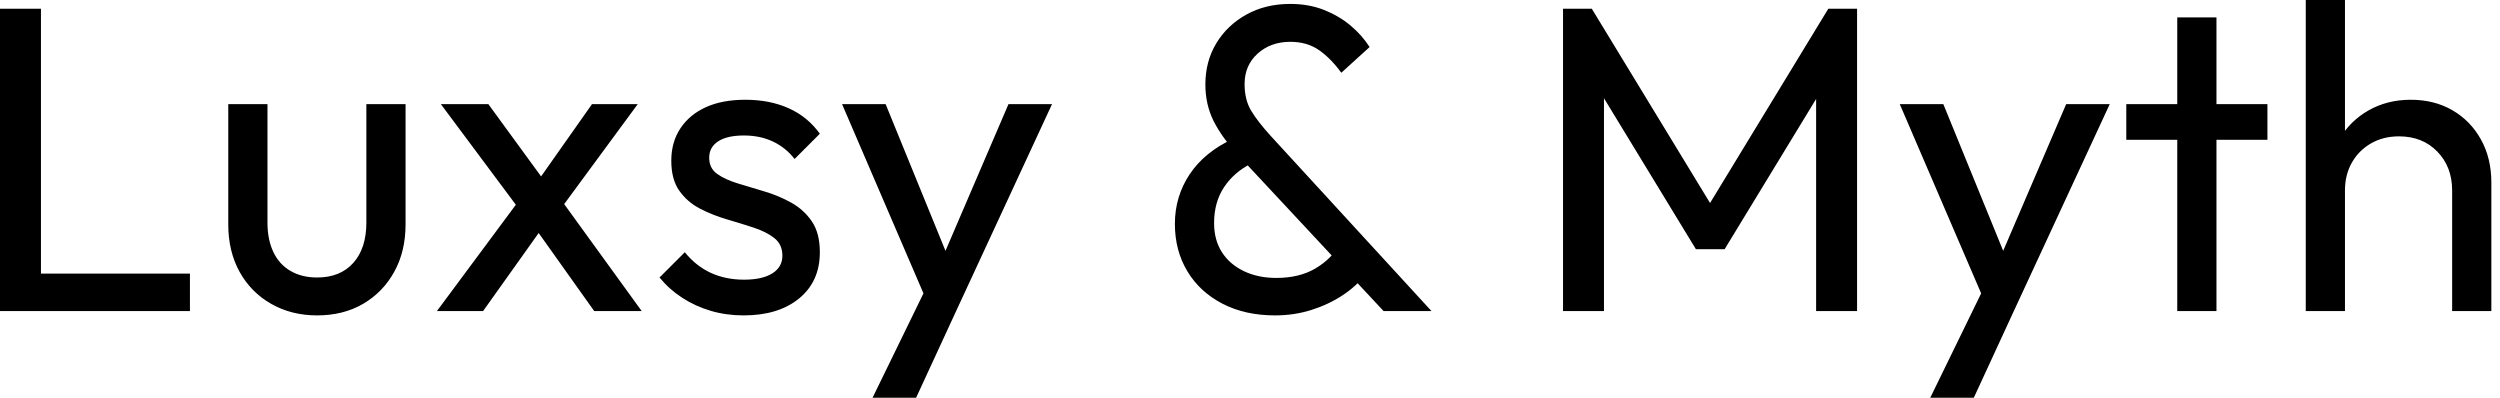 <svg baseProfile="full" height="28" version="1.1" viewBox="0 0 176 28" width="176" xmlns="http://www.w3.org/2000/svg" xmlns:ev="http://www.w3.org/2001/xml-events" xmlns:xlink="http://www.w3.org/1999/xlink"><defs /><g><path d="M2.515 21.897V0.613H5.398V21.897ZM4.478 21.897V19.26H15.886V21.897Z M24.841 22.204Q23.032 22.204 21.606 21.391Q20.18 20.578 19.382 19.137Q18.585 17.696 18.585 15.794V7.33H21.345V15.671Q21.345 16.867 21.759 17.742Q22.173 18.616 22.97 19.076Q23.768 19.536 24.841 19.536Q26.467 19.536 27.387 18.508Q28.307 17.481 28.307 15.671V7.33H31.067V15.794Q31.067 17.696 30.269 19.137Q29.472 20.578 28.077 21.391Q26.681 22.204 24.841 22.204Z M44.346 21.897 39.807 15.518 39.286 15.027 33.551 7.33H36.894L41.034 13.003L41.555 13.433L47.689 21.897ZM33.275 21.897 39.286 13.801 40.85 15.825 36.526 21.897ZM41.77 14.997 40.175 13.034 44.193 7.33H47.413Z M54.865 22.204Q53.639 22.204 52.55 21.882Q51.461 21.56 50.541 20.962Q49.621 20.364 48.946 19.536L50.725 17.757Q51.522 18.738 52.565 19.214Q53.608 19.689 54.896 19.689Q56.184 19.689 56.889 19.244Q57.595 18.8 57.595 18.002Q57.595 17.205 57.027 16.76Q56.46 16.315 55.571 16.024Q54.681 15.733 53.685 15.441Q52.688 15.15 51.798 14.69Q50.909 14.23 50.342 13.433Q49.774 12.635 49.774 11.317Q49.774 9.998 50.418 9.032Q51.062 8.066 52.212 7.544Q53.363 7.023 54.988 7.023Q56.705 7.023 58.039 7.621Q59.373 8.219 60.232 9.415L58.453 11.194Q57.84 10.396 56.935 9.967Q56.031 9.538 54.896 9.538Q53.7 9.538 53.071 9.952Q52.442 10.366 52.442 11.102Q52.442 11.838 52.995 12.237Q53.547 12.635 54.451 12.911Q55.356 13.187 56.337 13.479Q57.319 13.77 58.208 14.261Q59.097 14.751 59.665 15.579Q60.232 16.407 60.232 17.757Q60.232 19.812 58.775 21.008Q57.319 22.204 54.865 22.204Z M68.114 22.02 61.796 7.33H64.863L69.555 18.83H68.574L73.512 7.33H76.578L69.77 22.02ZM63.943 28.0 68.237 19.198 69.77 22.02 67.01 28.0Z  M99.917 21.897 89.735 10.979Q88.539 9.691 87.956 8.526Q87.373 7.36 87.373 5.95Q87.373 4.324 88.14 3.051Q88.907 1.779 90.256 1.027Q91.606 0.276 93.354 0.276Q94.642 0.276 95.7 0.69Q96.758 1.104 97.571 1.779Q98.383 2.453 98.935 3.312L96.942 5.122Q96.237 4.14 95.393 3.542Q94.55 2.944 93.354 2.944Q91.974 2.944 91.054 3.772Q90.134 4.6 90.134 5.919Q90.134 7.023 90.594 7.79Q91.054 8.556 91.974 9.568L103.29 21.897ZM92.28 22.204Q90.164 22.204 88.57 21.376Q86.975 20.548 86.101 19.091Q85.227 17.634 85.227 15.763Q85.227 13.831 86.269 12.267Q87.312 10.703 89.306 9.783L90.624 11.501Q89.398 12.114 88.692 13.172Q87.987 14.23 87.987 15.702Q87.987 16.898 88.539 17.757Q89.091 18.616 90.088 19.091Q91.084 19.566 92.372 19.566Q93.998 19.566 95.133 18.892Q96.267 18.217 96.85 17.174L98.659 19.29Q98.046 20.118 97.049 20.778Q96.053 21.437 94.841 21.82Q93.63 22.204 92.28 22.204Z  M112.552 21.897V0.613H114.576L123.593 15.426H122.212L131.229 0.613H133.253V21.897H130.37V5.674L131.045 5.858L123.93 17.542H121.906L114.791 5.858L115.435 5.674V21.897Z M142.576 22.02 136.258 7.33H139.325L144.018 18.83H143.036L147.974 7.33H151.041L144.232 22.02ZM138.405 28.0 142.699 19.198 144.232 22.02 141.472 28.0Z M155.794 21.897V1.227H158.554V21.897ZM152.206 9.844V7.33H162.142V9.844Z M175.146 21.897V13.402Q175.146 11.746 174.103 10.673Q173.06 9.599 171.404 9.599Q170.3 9.599 169.441 10.09Q168.583 10.581 168.092 11.439Q167.601 12.298 167.601 13.402L166.467 12.758Q166.467 11.102 167.203 9.814Q167.939 8.526 169.257 7.774Q170.576 7.023 172.232 7.023Q173.888 7.023 175.161 7.759Q176.434 8.495 177.17 9.814Q177.906 11.133 177.906 12.85V21.897ZM164.841 21.897V0.0H167.601V21.897Z " fill="rgb(0,0,0)" transform="translate(-2.515, 0)" /></g></svg>